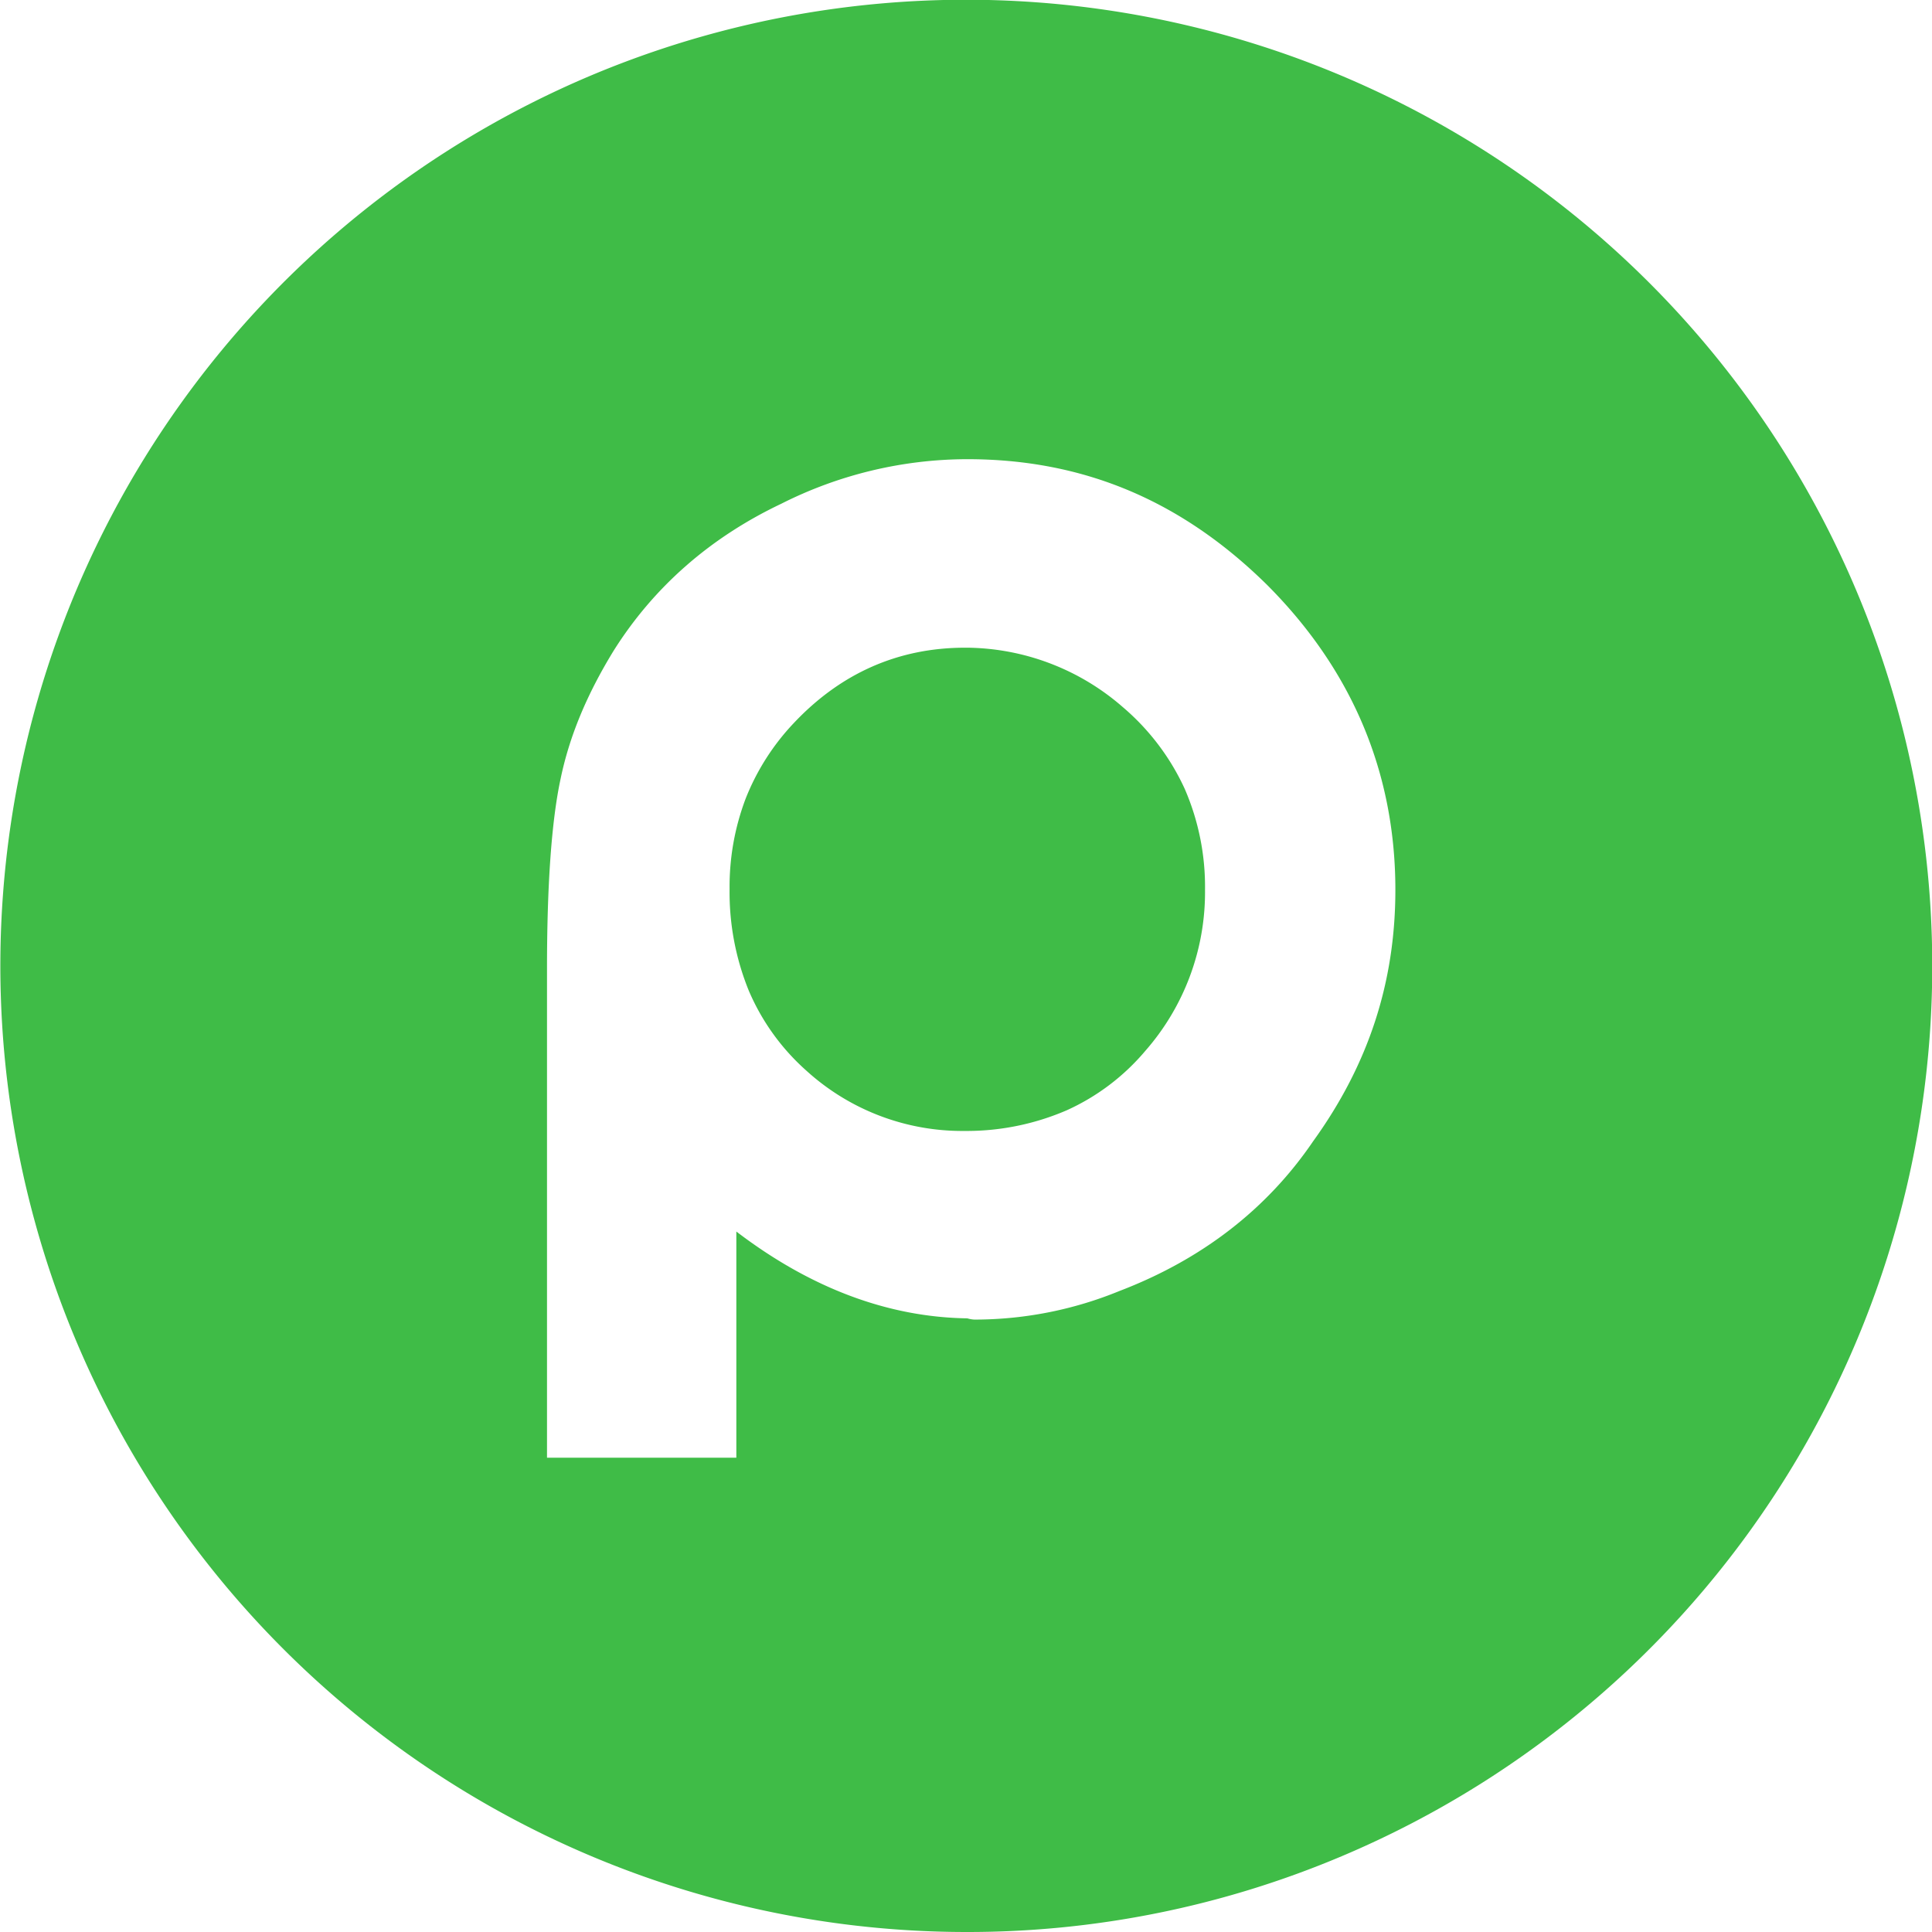 <svg xmlns="http://www.w3.org/2000/svg" width="500" height="500" viewBox="0 0 500 500">
  <path id="brand_light" d="M250,500A250.066,250.066,0,0,1,152.687,19.646,250.065,250.065,0,0,1,347.311,480.354,248.442,248.442,0,0,1,250,500Zm.313-381.164a107.189,107.189,0,0,0-48.1,11.524c-18.441,8.751-33.061,21.579-43.456,38.128-6.95,11.353-11.427,22.188-13.687,33.124-2.327,10.845-3.506,27.355-3.506,49.072V377.258h49v-58.54c19.15,14.622,39.26,22.182,59.778,22.468a7.43,7.43,0,0,0,2.61.317,98.811,98.811,0,0,0,36.734-7.384c21.332-8.147,38.207-21.19,50.155-38.765,14.319-19.841,21.28-41.121,21.28-65.056,0-30.313-11.178-56.876-33.224-78.952C305.693,129.471,280.316,118.836,250.311,118.836Zm0,173.855h-.871a59.946,59.946,0,0,1-40.82-15.664A58.137,58.137,0,0,1,193.793,256.4a67.5,67.5,0,0,1-4.977-26.385,64.2,64.2,0,0,1,4.153-23.319,60.88,60.88,0,0,1,12.461-19.561c12.187-12.947,27.1-19.512,44.327-19.512h.58a62.176,62.176,0,0,1,40.241,15.372,61.244,61.244,0,0,1,16,21.1,63.575,63.575,0,0,1,5.28,26.205,62.253,62.253,0,0,1-15.476,41.692,57.617,57.617,0,0,1-20.3,15.344A65.281,65.281,0,0,1,250.311,292.691Z" fill="#3fbc47"/>
</svg>
